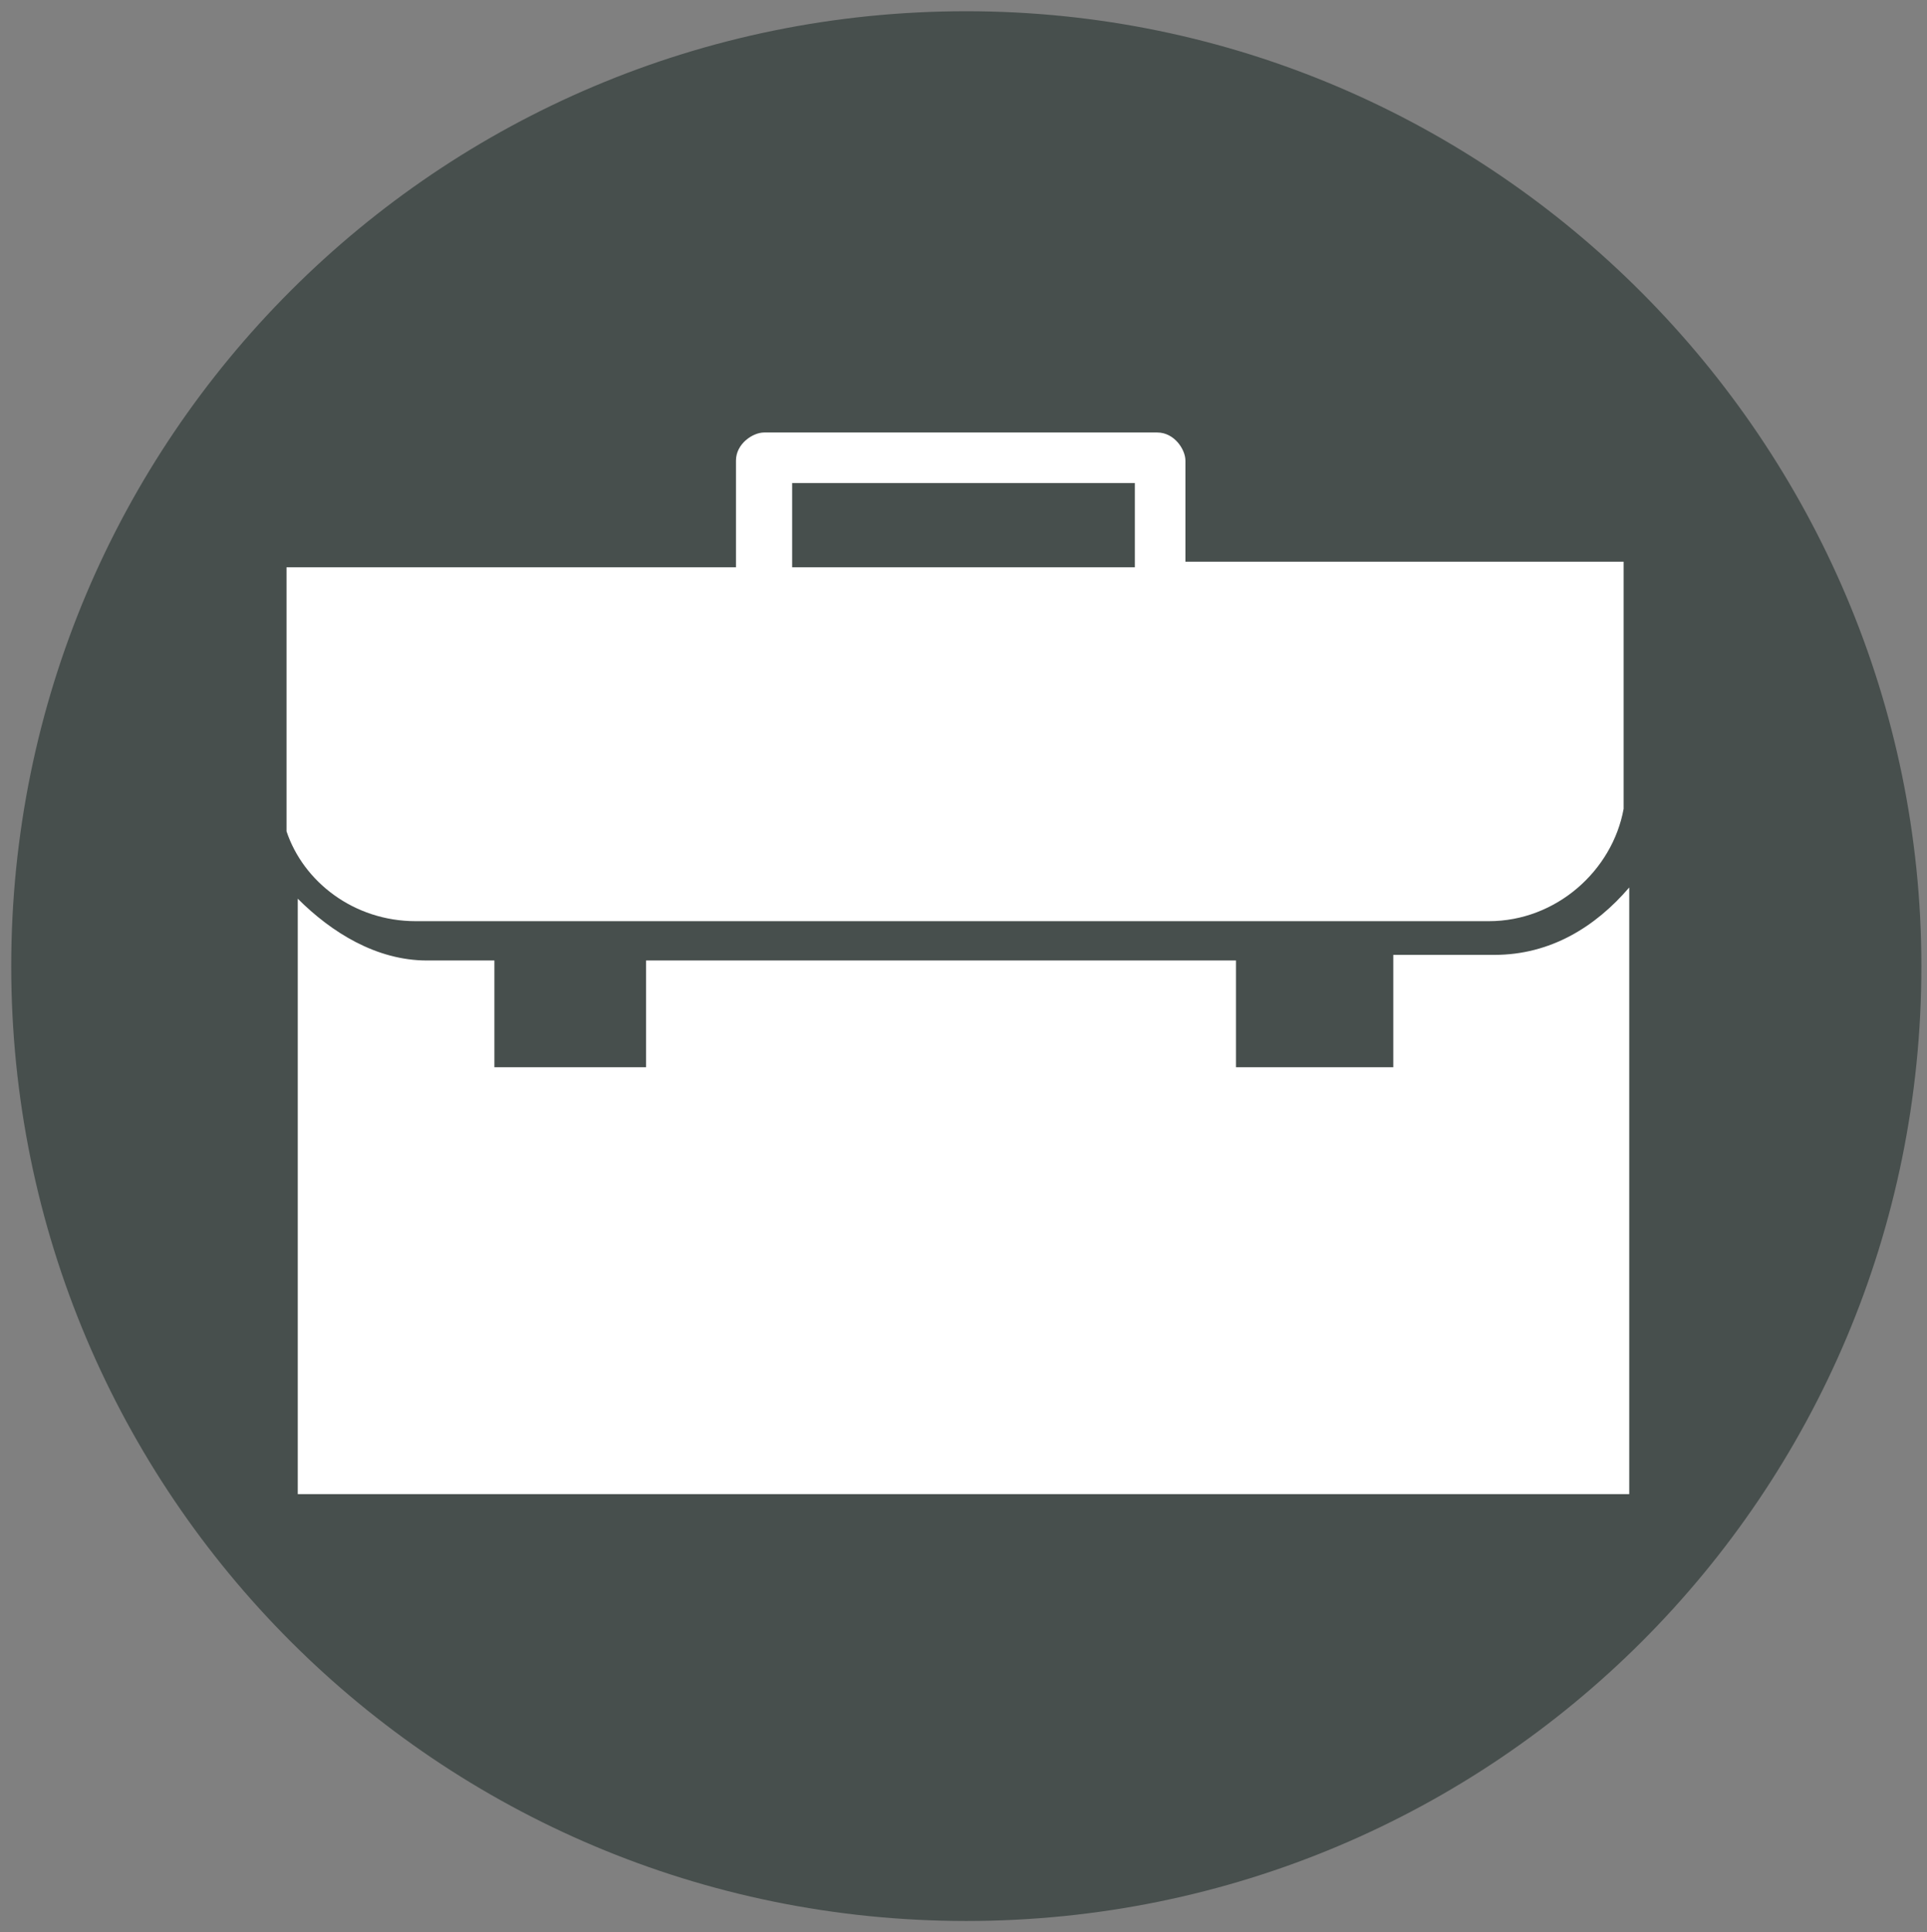 <?xml version="1.0" encoding="utf-8"?>
<!-- Generator: Adobe Illustrator 21.1.0, SVG Export Plug-In . SVG Version: 6.00 Build 0)  -->
<svg version="1.1" id="Camada_1" xmlns="http://www.w3.org/2000/svg" xmlns:xlink="http://www.w3.org/1999/xlink" x="0px" y="0px"
	 viewBox="0 0 34.3 34.4" style="enable-background:new 0 0 34.3 34.4;" xml:space="preserve">
<rect x="0" y="0" width="34.3" height="34.4" fill="#808080" stroke="none"/>
<style type="text/css">
	.st0{clip-path:url(#SVGID_2_);fill:#474F4D;}
	.st1{fill:#FFFFFF;}
</style>
<g>
	<g>
		<defs>
			<rect id="SVGID_1_" x="0.2" y="0.2" width="34" height="34"/>
		</defs>
		<clipPath id="SVGID_2_">
			<use xlink:href="#SVGID_1_"  style="overflow:visible;"/>
		</clipPath>
		<path class="st0" d="M34.2,17.2c0,9.4-7.6,17-17,17c-9.4,0-17-7.6-17-17s7.6-17,17-17C26.6,0.2,34.2,7.9,34.2,17.2"/>
	</g>
</g>
<g>
	<path class="st1" d="M21.1,10.1V8.2c0-0.2-0.2-0.5-0.5-0.5h-7c-0.2,0-0.5,0.2-0.5,0.5v1.9h-8v4.7c0.3,0.9,1.2,1.6,2.3,1.6h19.1
		c1.2,0,2.2-0.9,2.4-2v-4.4H21.1z M20.2,10.1h-6.1V8.6h6.1V10.1z"/>
	<path class="st1" d="M24.8,18.9v-1.9h1.8c1,0,1.8-0.5,2.4-1.2v10.8H5.3V16c0.6,0.6,1.4,1.1,2.3,1.1h1.2v1.9h2.7v-1.9H22v1.9H24.8z"
		/>
</g>
</svg>
